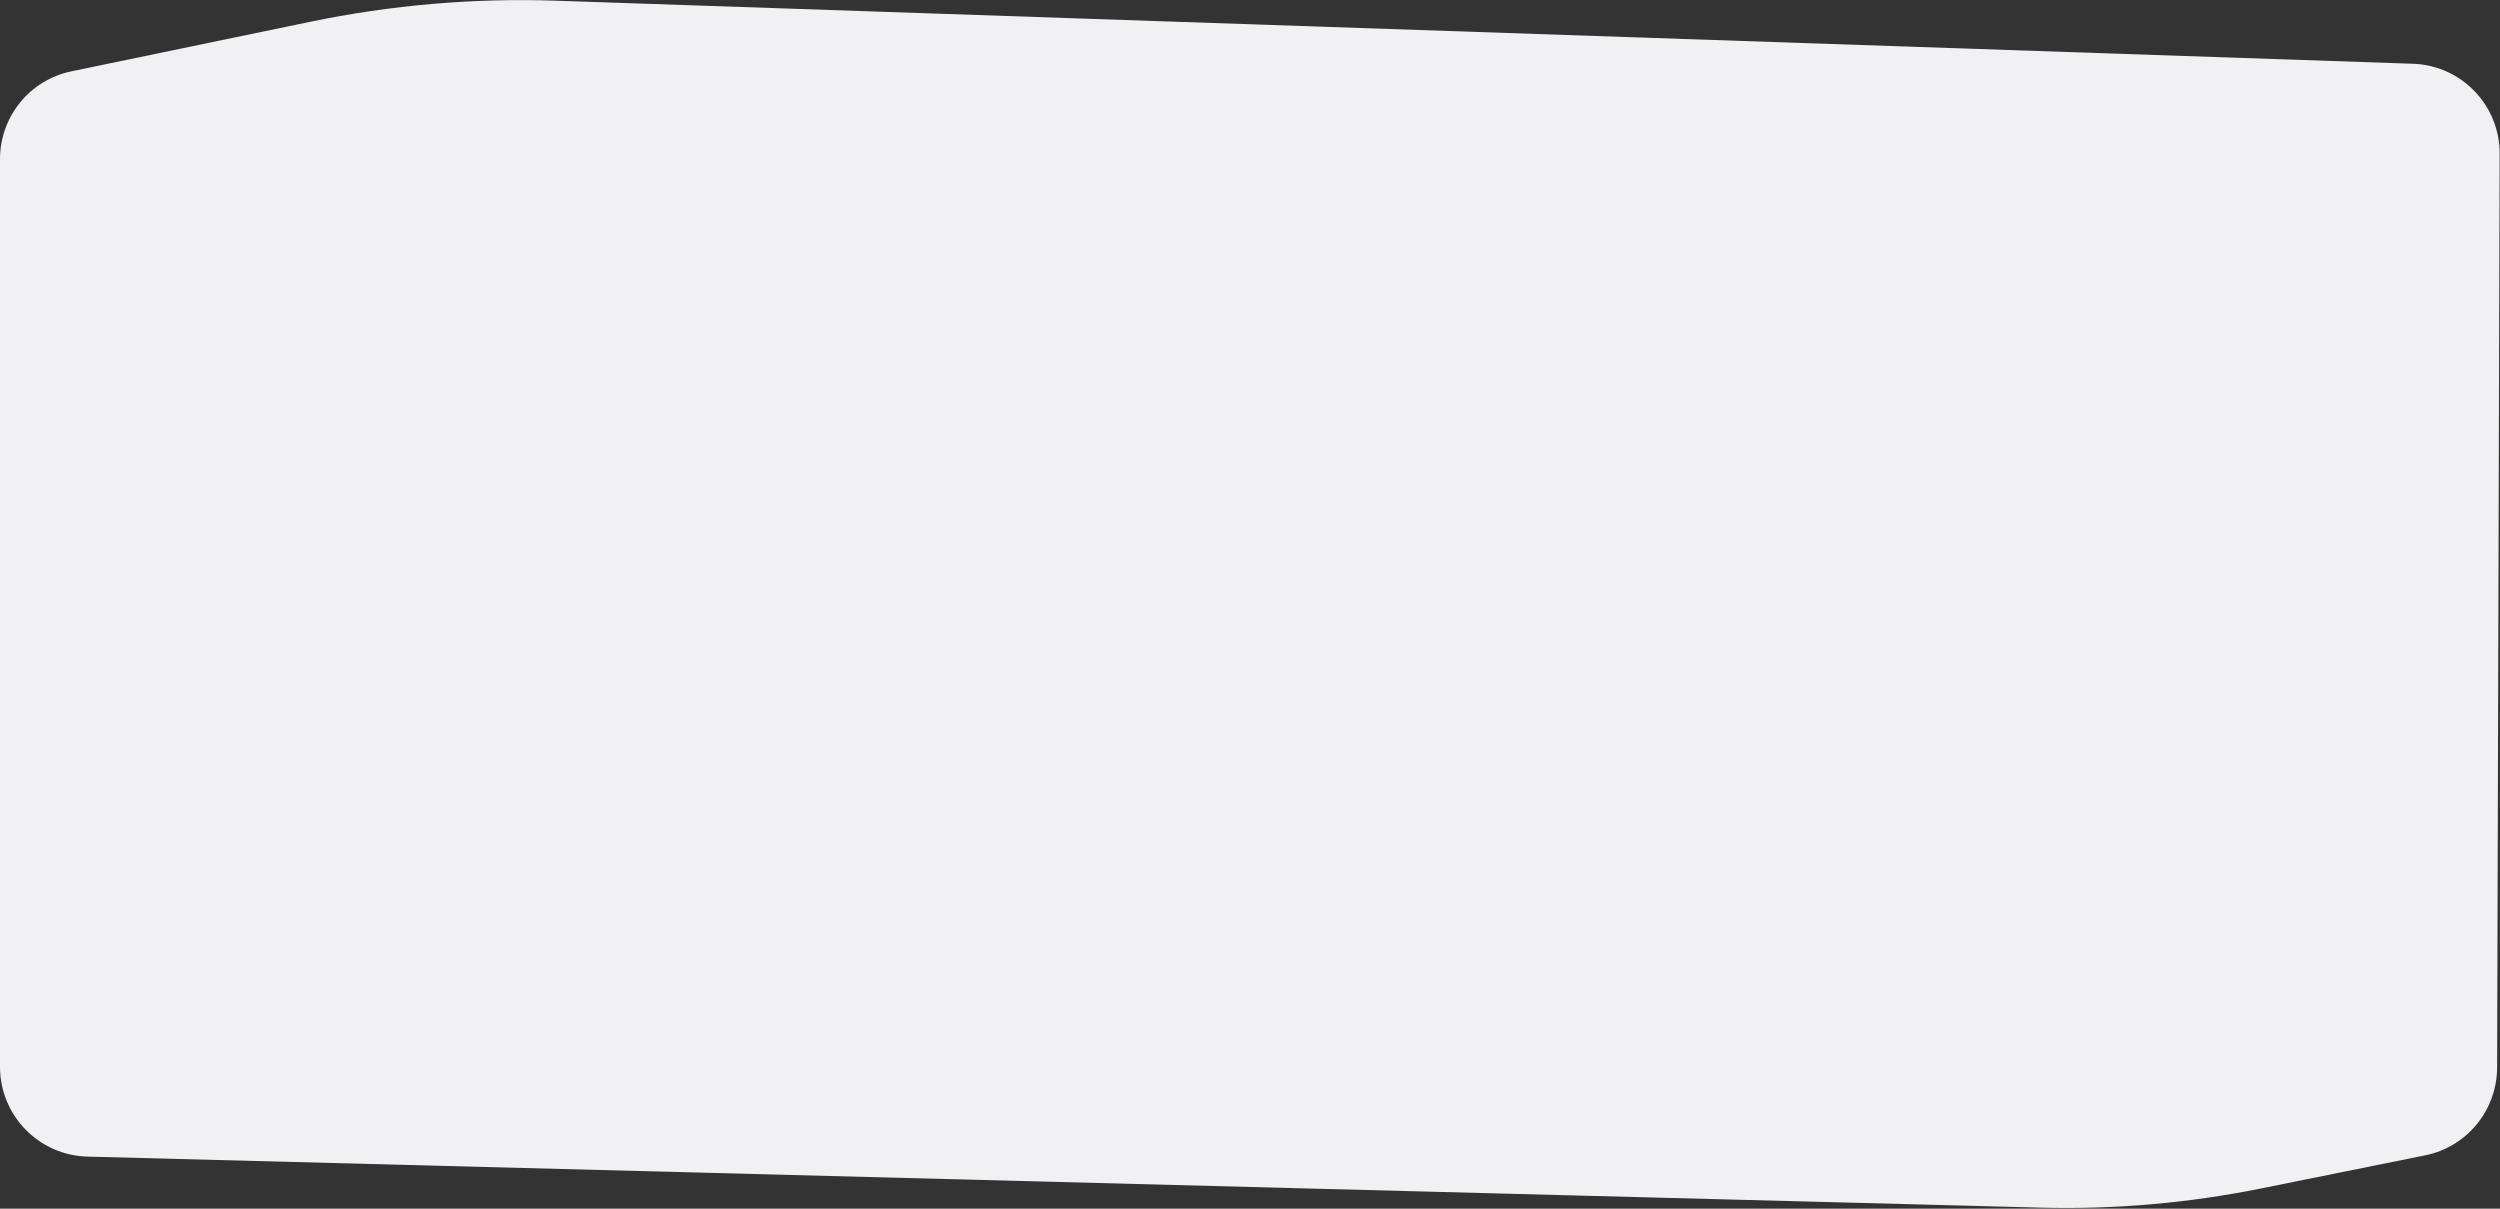 <?xml version="1.0" encoding="UTF-8"?> <!-- Generator: Adobe Illustrator 24.0.1, SVG Export Plug-In . SVG Version: 6.00 Build 0) --> <svg xmlns="http://www.w3.org/2000/svg" xmlns:xlink="http://www.w3.org/1999/xlink" id="Layer_1" x="0px" y="0px" viewBox="0 0 1392 673" style="enable-background:new 0 0 1392 673;" xml:space="preserve"><rect x="0" y="0" width="1392" height="673" fill="#333333" stroke="none"/> <style type="text/css"> .st0{fill:#F1F1F3;} </style> <path class="st0" d="M39.8,39.7C16.6,44.5,0,64.9,0,88.6V594c0,27.1,21.6,49.3,48.7,50L1136,672.4c41.3,1.1,82.6-2.5,123.1-10.7 l91.2-18.4c23.3-4.7,40-25.1,40.1-48.9l1.4-508.8c0.1-27-21.3-49.2-48.3-50.1L309.9,0.4c-46.1-1.6-92.3,2.4-137.5,11.8L39.8,39.7z"></path> </svg> 